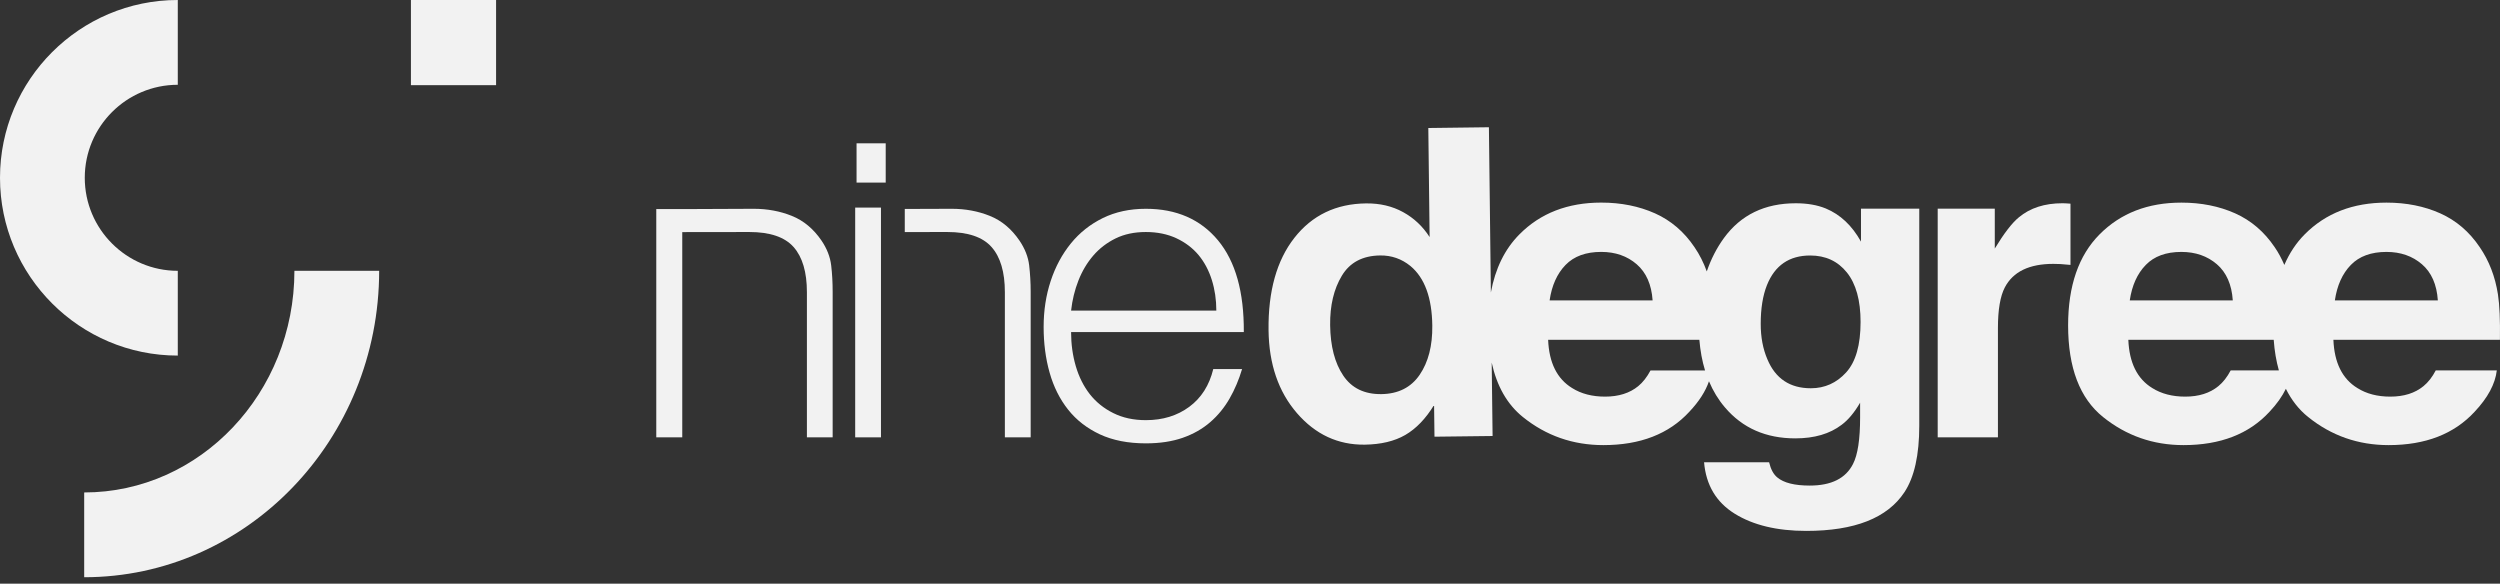<svg width="227" height="53" viewBox="0 0 227 53" fill="none" xmlns="http://www.w3.org/2000/svg">
<rect x="0" y="0" width="227" height="53" fill="#333333" stroke="none"/>
<g clip-path="url(#clip0_2_28)">
<path d="M212.006 27.274C212.205 25.924 212.685 24.851 213.452 24.061C214.219 23.268 215.302 22.874 216.692 22.874C217.973 22.874 219.048 23.249 219.911 23.993C220.777 24.737 221.259 25.832 221.356 27.274H212.006ZM202.547 33.633C202.223 34.245 201.847 34.721 201.429 35.062C200.655 35.697 199.651 36.014 198.414 36.014C197.251 36.014 196.253 35.756 195.422 35.233C194.059 34.396 193.337 32.936 193.252 30.853H206.453C206.525 31.869 206.685 32.791 206.921 33.633H202.547ZM194.832 24.061C195.597 23.268 196.678 22.874 198.068 22.874C199.352 22.874 200.426 23.249 201.292 23.993C202.155 24.737 202.641 25.832 202.737 27.274H193.383C193.581 25.924 194.063 24.851 194.832 24.061ZM226.814 26.734C226.561 25.108 226.008 23.677 225.16 22.442C224.217 21.042 223.021 20.02 221.571 19.371C220.124 18.724 218.498 18.398 216.692 18.398C213.648 18.398 211.172 19.358 209.267 21.278C208.488 22.061 207.877 22.992 207.418 24.056C207.17 23.49 206.887 22.942 206.54 22.442C205.594 21.042 204.399 20.02 202.95 19.371C201.502 18.724 199.876 18.398 198.068 18.398C195.026 18.398 192.551 19.358 190.644 21.278C188.738 23.195 187.785 25.953 187.785 29.548C187.785 33.387 188.841 36.16 190.952 37.861C193.064 39.562 195.502 40.416 198.266 40.416C201.611 40.416 204.216 39.405 206.074 37.386C206.735 36.687 207.22 35.994 207.557 35.304C208.066 36.324 208.731 37.183 209.576 37.861C211.687 39.562 214.124 40.416 216.888 40.416C220.234 40.416 222.837 39.405 224.698 37.386C225.893 36.115 226.565 34.866 226.71 33.633H221.167C220.845 34.245 220.472 34.721 220.052 35.062C219.28 35.697 218.272 36.014 217.037 36.014C215.871 36.014 214.872 35.756 214.046 35.233C212.68 34.396 211.958 32.936 211.872 30.853H226.994C227.02 29.062 226.961 27.687 226.814 26.734Z" fill="#F2F2F2"/>
<path d="M97.255 28.204C97.362 27.242 97.583 26.332 97.92 25.475C98.257 24.615 98.706 23.863 99.266 23.21C99.823 22.561 100.501 22.041 101.291 21.651C102.087 21.261 103.002 21.067 104.043 21.067C105.086 21.067 106.008 21.257 106.813 21.632C107.618 22.009 108.291 22.517 108.825 23.153C109.354 23.791 109.756 24.543 110.032 25.416C110.306 26.288 110.443 27.217 110.443 28.204H97.255ZM110.597 21.825C109.01 19.916 106.826 18.958 104.043 18.958C102.587 18.958 101.287 19.238 100.143 19.797C98.999 20.359 98.03 21.124 97.238 22.1C96.445 23.077 95.832 24.211 95.403 25.512C94.975 26.812 94.762 28.204 94.762 29.684C94.762 31.167 94.941 32.553 95.306 33.84C95.67 35.127 96.229 36.243 96.985 37.195C97.737 38.146 98.7 38.89 99.867 39.438C101.04 39.984 102.431 40.257 104.043 40.257C105.319 40.257 106.436 40.086 107.397 39.75C108.357 39.413 109.192 38.937 109.895 38.326C110.597 37.717 111.181 37.001 111.65 36.18C112.118 35.363 112.493 34.472 112.781 33.51H110.165C109.803 34.991 109.076 36.135 107.983 36.941C106.891 37.748 105.579 38.15 104.043 38.15C102.926 38.15 101.936 37.936 101.081 37.505C100.221 37.078 99.514 36.503 98.953 35.789C98.396 35.075 97.971 34.23 97.684 33.255C97.398 32.279 97.255 31.247 97.255 30.153H112.938C112.962 26.513 112.183 23.737 110.597 21.825Z" fill="#F2F2F2"/>
<path d="M167.629 33.817C166.757 34.774 165.689 35.254 164.425 35.254C162.527 35.254 161.212 34.377 160.479 32.624C160.074 31.685 159.873 30.612 159.873 29.407C159.873 28.009 160.062 26.835 160.442 25.883C161.162 24.092 162.47 23.199 164.368 23.199C165.759 23.199 166.869 23.711 167.697 24.741C168.523 25.77 168.94 27.27 168.94 29.235C168.94 31.329 168.502 32.856 167.629 33.817ZM149.867 33.636C149.543 34.243 149.17 34.721 148.749 35.064C147.975 35.698 146.971 36.014 145.736 36.014C144.571 36.014 143.572 35.756 142.745 35.233C141.379 34.395 140.654 32.936 140.57 30.855H154.302C154.386 31.854 154.555 32.782 154.818 33.636H149.867ZM142.151 24.058C142.917 23.268 143.995 22.873 145.391 22.873C146.672 22.873 147.746 23.248 148.61 23.993C149.473 24.739 149.958 25.832 150.057 27.274H140.705C140.901 25.924 141.383 24.851 142.151 24.058ZM128.907 34.03C128.121 35.182 126.96 35.766 125.424 35.786C123.889 35.803 122.734 35.244 121.967 34.103C121.198 32.962 120.8 31.436 120.777 29.52C120.756 27.741 121.11 26.246 121.839 25.038C122.565 23.829 123.724 23.216 125.313 23.195C126.351 23.182 127.272 23.505 128.069 24.155C129.363 25.232 130.024 27.04 130.053 29.58C130.074 31.395 129.691 32.877 128.907 34.03ZM168.978 21.941C168.165 20.48 167.099 19.477 165.782 18.93C165.009 18.615 164.101 18.457 163.058 18.457C160.247 18.457 158.071 19.505 156.537 21.609C155.87 22.525 155.354 23.54 154.976 24.645C154.69 23.854 154.323 23.117 153.859 22.441C152.917 21.044 151.719 20.02 150.274 19.372C148.822 18.724 147.194 18.396 145.388 18.396C142.346 18.396 139.87 19.358 137.966 21.278C136.63 22.622 135.771 24.387 135.371 26.555L135.193 11.554L129.691 11.623L129.809 21.524C129.187 20.553 128.383 19.799 127.399 19.259C126.414 18.718 125.296 18.455 124.036 18.469C121.308 18.501 119.138 19.544 117.53 21.596C115.925 23.643 115.141 26.442 115.184 29.985C115.221 33.057 116.078 35.563 117.758 37.506C119.439 39.449 121.491 40.403 123.916 40.375C125.388 40.354 126.617 40.064 127.601 39.494C128.585 38.922 129.457 38.016 130.215 36.777L130.251 39.652L135.527 39.589L135.446 32.922C135.91 35.051 136.843 36.707 138.274 37.862C140.384 39.564 142.824 40.416 145.586 40.416C148.934 40.416 151.538 39.405 153.394 37.386C154.274 36.453 154.863 35.533 155.175 34.62C155.547 35.505 156.03 36.297 156.626 36.994C158.22 38.871 160.349 39.804 163.015 39.804C164.743 39.804 166.146 39.394 167.225 38.57C167.823 38.125 168.379 37.456 168.898 36.566V37.902C168.898 39.882 168.685 41.292 168.253 42.13C167.592 43.437 166.285 44.09 164.326 44.09C162.944 44.09 161.962 43.842 161.377 43.35C161.034 43.07 160.786 42.611 160.635 41.976H154.73C154.908 44.046 155.834 45.602 157.51 46.643C159.185 47.683 161.351 48.206 164.006 48.206C168.399 48.206 171.369 47.037 172.917 44.7C173.819 43.341 174.27 41.324 174.27 38.644V18.95H168.978V21.941Z" fill="#F2F2F2"/>
<path d="M188 18.492C187.762 18.48 187.602 18.472 187.535 18.463C187.465 18.457 187.379 18.455 187.277 18.455C185.651 18.455 184.332 18.883 183.315 19.731C182.693 20.238 181.965 21.185 181.126 22.569V18.95H175.943V39.711H181.412V29.787C181.412 28.124 181.621 26.894 182.04 26.094C182.788 24.67 184.256 23.96 186.439 23.96C186.603 23.96 186.818 23.966 187.088 23.976C187.353 23.991 187.656 24.017 188 24.054V18.492Z" fill="#F2F2F2"/>
<path d="M74.594 21.847C73.865 20.779 72.968 20.032 71.901 19.603C70.836 19.173 69.677 18.958 68.432 18.958C68.274 18.958 63.399 18.975 61.949 18.986V18.984H59.59V39.712H61.949V21.075C63.352 21.071 68 21.067 68.038 21.067C69.911 21.067 71.251 21.52 72.058 22.43C72.862 23.34 73.267 24.708 73.267 26.528V39.712H75.605V26.488C75.605 25.656 75.561 24.855 75.471 24.09C75.378 23.322 75.087 22.575 74.594 21.847Z" fill="#F2F2F2"/>
<path d="M79.992 18.849H77.651V39.711H79.992V18.849Z" fill="#F2F2F2"/>
<path d="M92.569 21.847C91.84 20.779 90.947 20.032 89.877 19.603C88.81 19.173 87.656 18.958 86.409 18.958C86.304 18.958 84.054 18.966 82.153 18.973V21.071C83.94 21.069 85.99 21.067 86.017 21.067C87.888 21.067 89.228 21.52 90.033 22.43C90.84 23.34 91.242 24.708 91.242 26.528V39.712H93.585V26.488C93.585 25.656 93.536 24.855 93.448 24.09C93.357 23.322 93.062 22.575 92.569 21.847Z" fill="#F2F2F2"/>
<path d="M80.422 13.013H77.775V16.579H80.422V13.013Z" fill="#F2F2F2"/>
<path d="M7.644 52.413V44.715C18.169 44.715 26.733 35.686 26.733 24.586H34.428C34.428 39.93 22.414 52.413 7.644 52.413Z" fill="#F2F2F2"/>
<path d="M16.143 32.287C7.241 32.287 0 25.045 0 16.143C0 7.242 7.241 0 16.143 0V7.698C11.484 7.698 7.697 11.486 7.697 16.143C7.697 20.801 11.484 24.59 16.143 24.59V32.287Z" fill="#F2F2F2"/>
<path d="M45.044 0H37.312V7.733H45.044V0Z" fill="#F2F2F2"/>
</g>
<defs>
<clipPath id="clip0_2_28">
<rect width="227" height="52.413" fill="white"/>
</clipPath>
</defs>
</svg>
